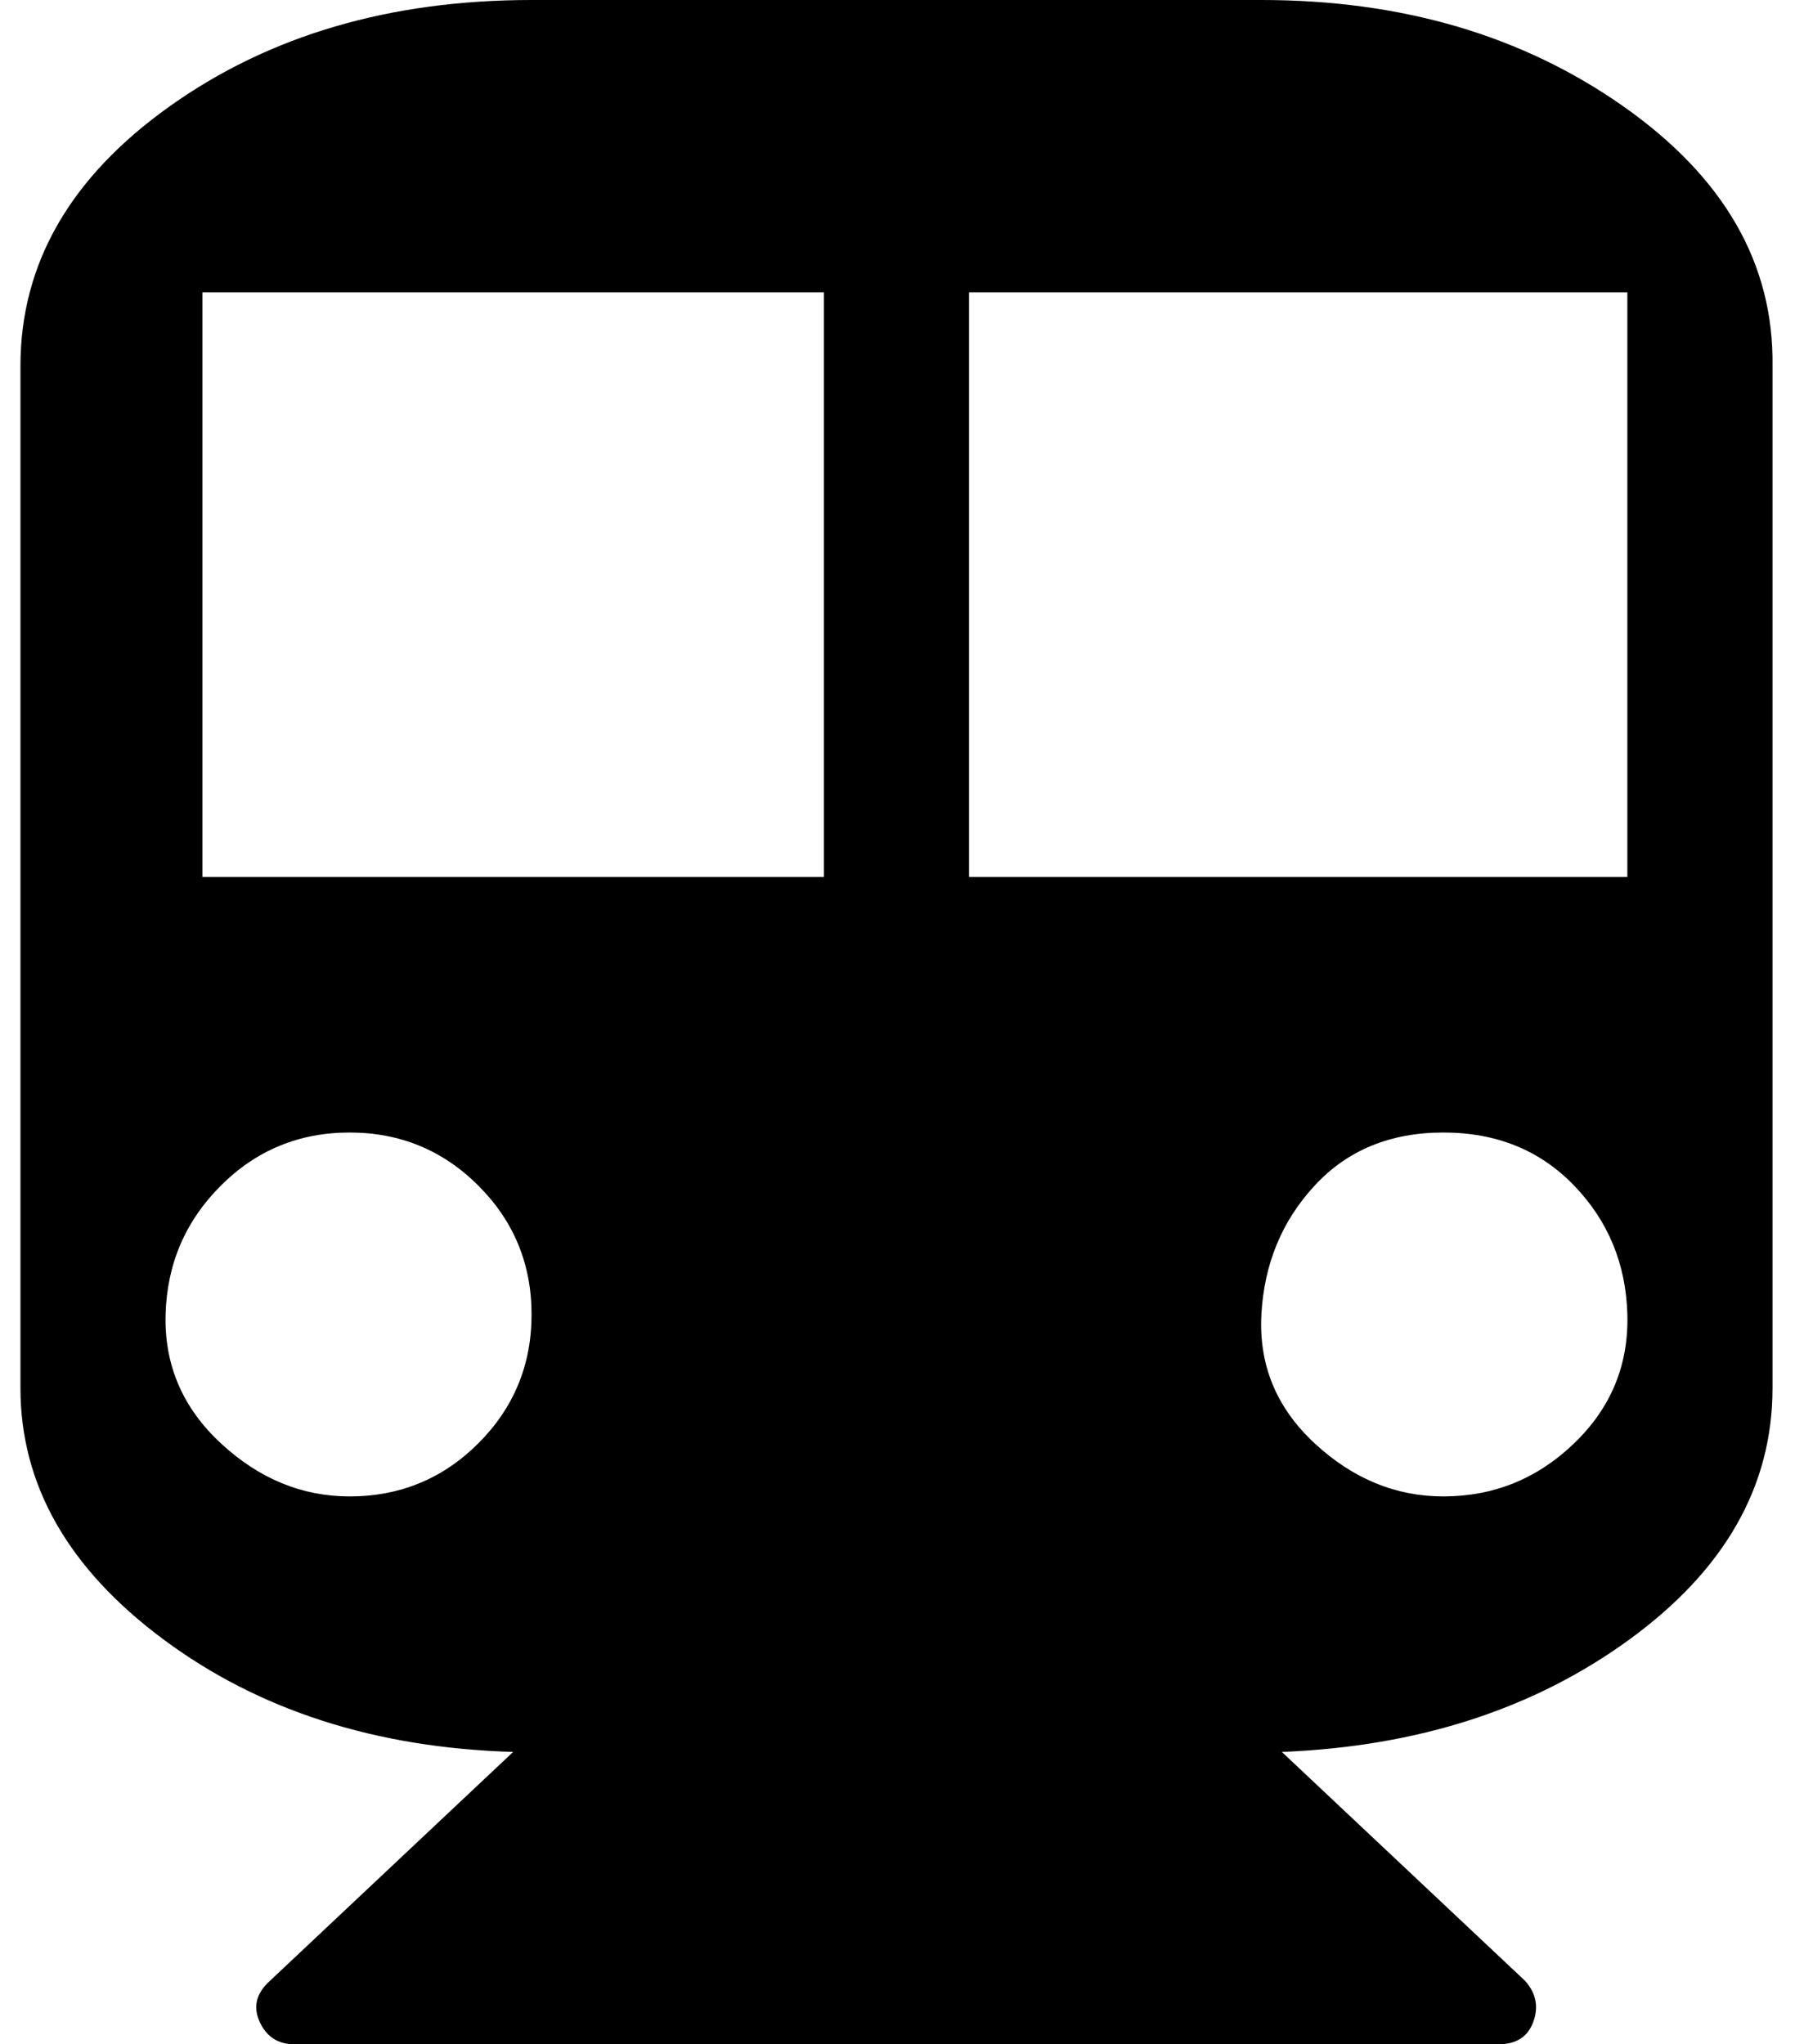 <?xml version="1.0" standalone="no"?>
<!DOCTYPE svg PUBLIC "-//W3C//DTD SVG 1.1//EN" "http://www.w3.org/Graphics/SVG/1.1/DTD/svg11.dtd" >
<svg xmlns="http://www.w3.org/2000/svg" xmlns:xlink="http://www.w3.org/1999/xlink" version="1.1" viewBox="-10 0 878 1000">
   <path fill="currentColor"
d="M607 0q103 0 177 52t73 127v500q0 72 -70 123t-170 55l119 112q8 9 4 20t-17 11h-589q-12 0 -17 -11t5 -20l119 -112q-101 -3 -171 -55t-70 -123v-500q0 -75 73 -127t177 -52h357zM161 732q37 0 63 -26t26 -63t-26 -63t-63 -26t-63 26t-27 63t27 63t63 26zM393 429v-286
h-304v286h304zM696 732q37 0 64 -26t26 -63t-26 -63t-64 -26t-63 26t-26 63t26 63t63 26zM786 429v-286h-322v286h322z" />
</svg>
